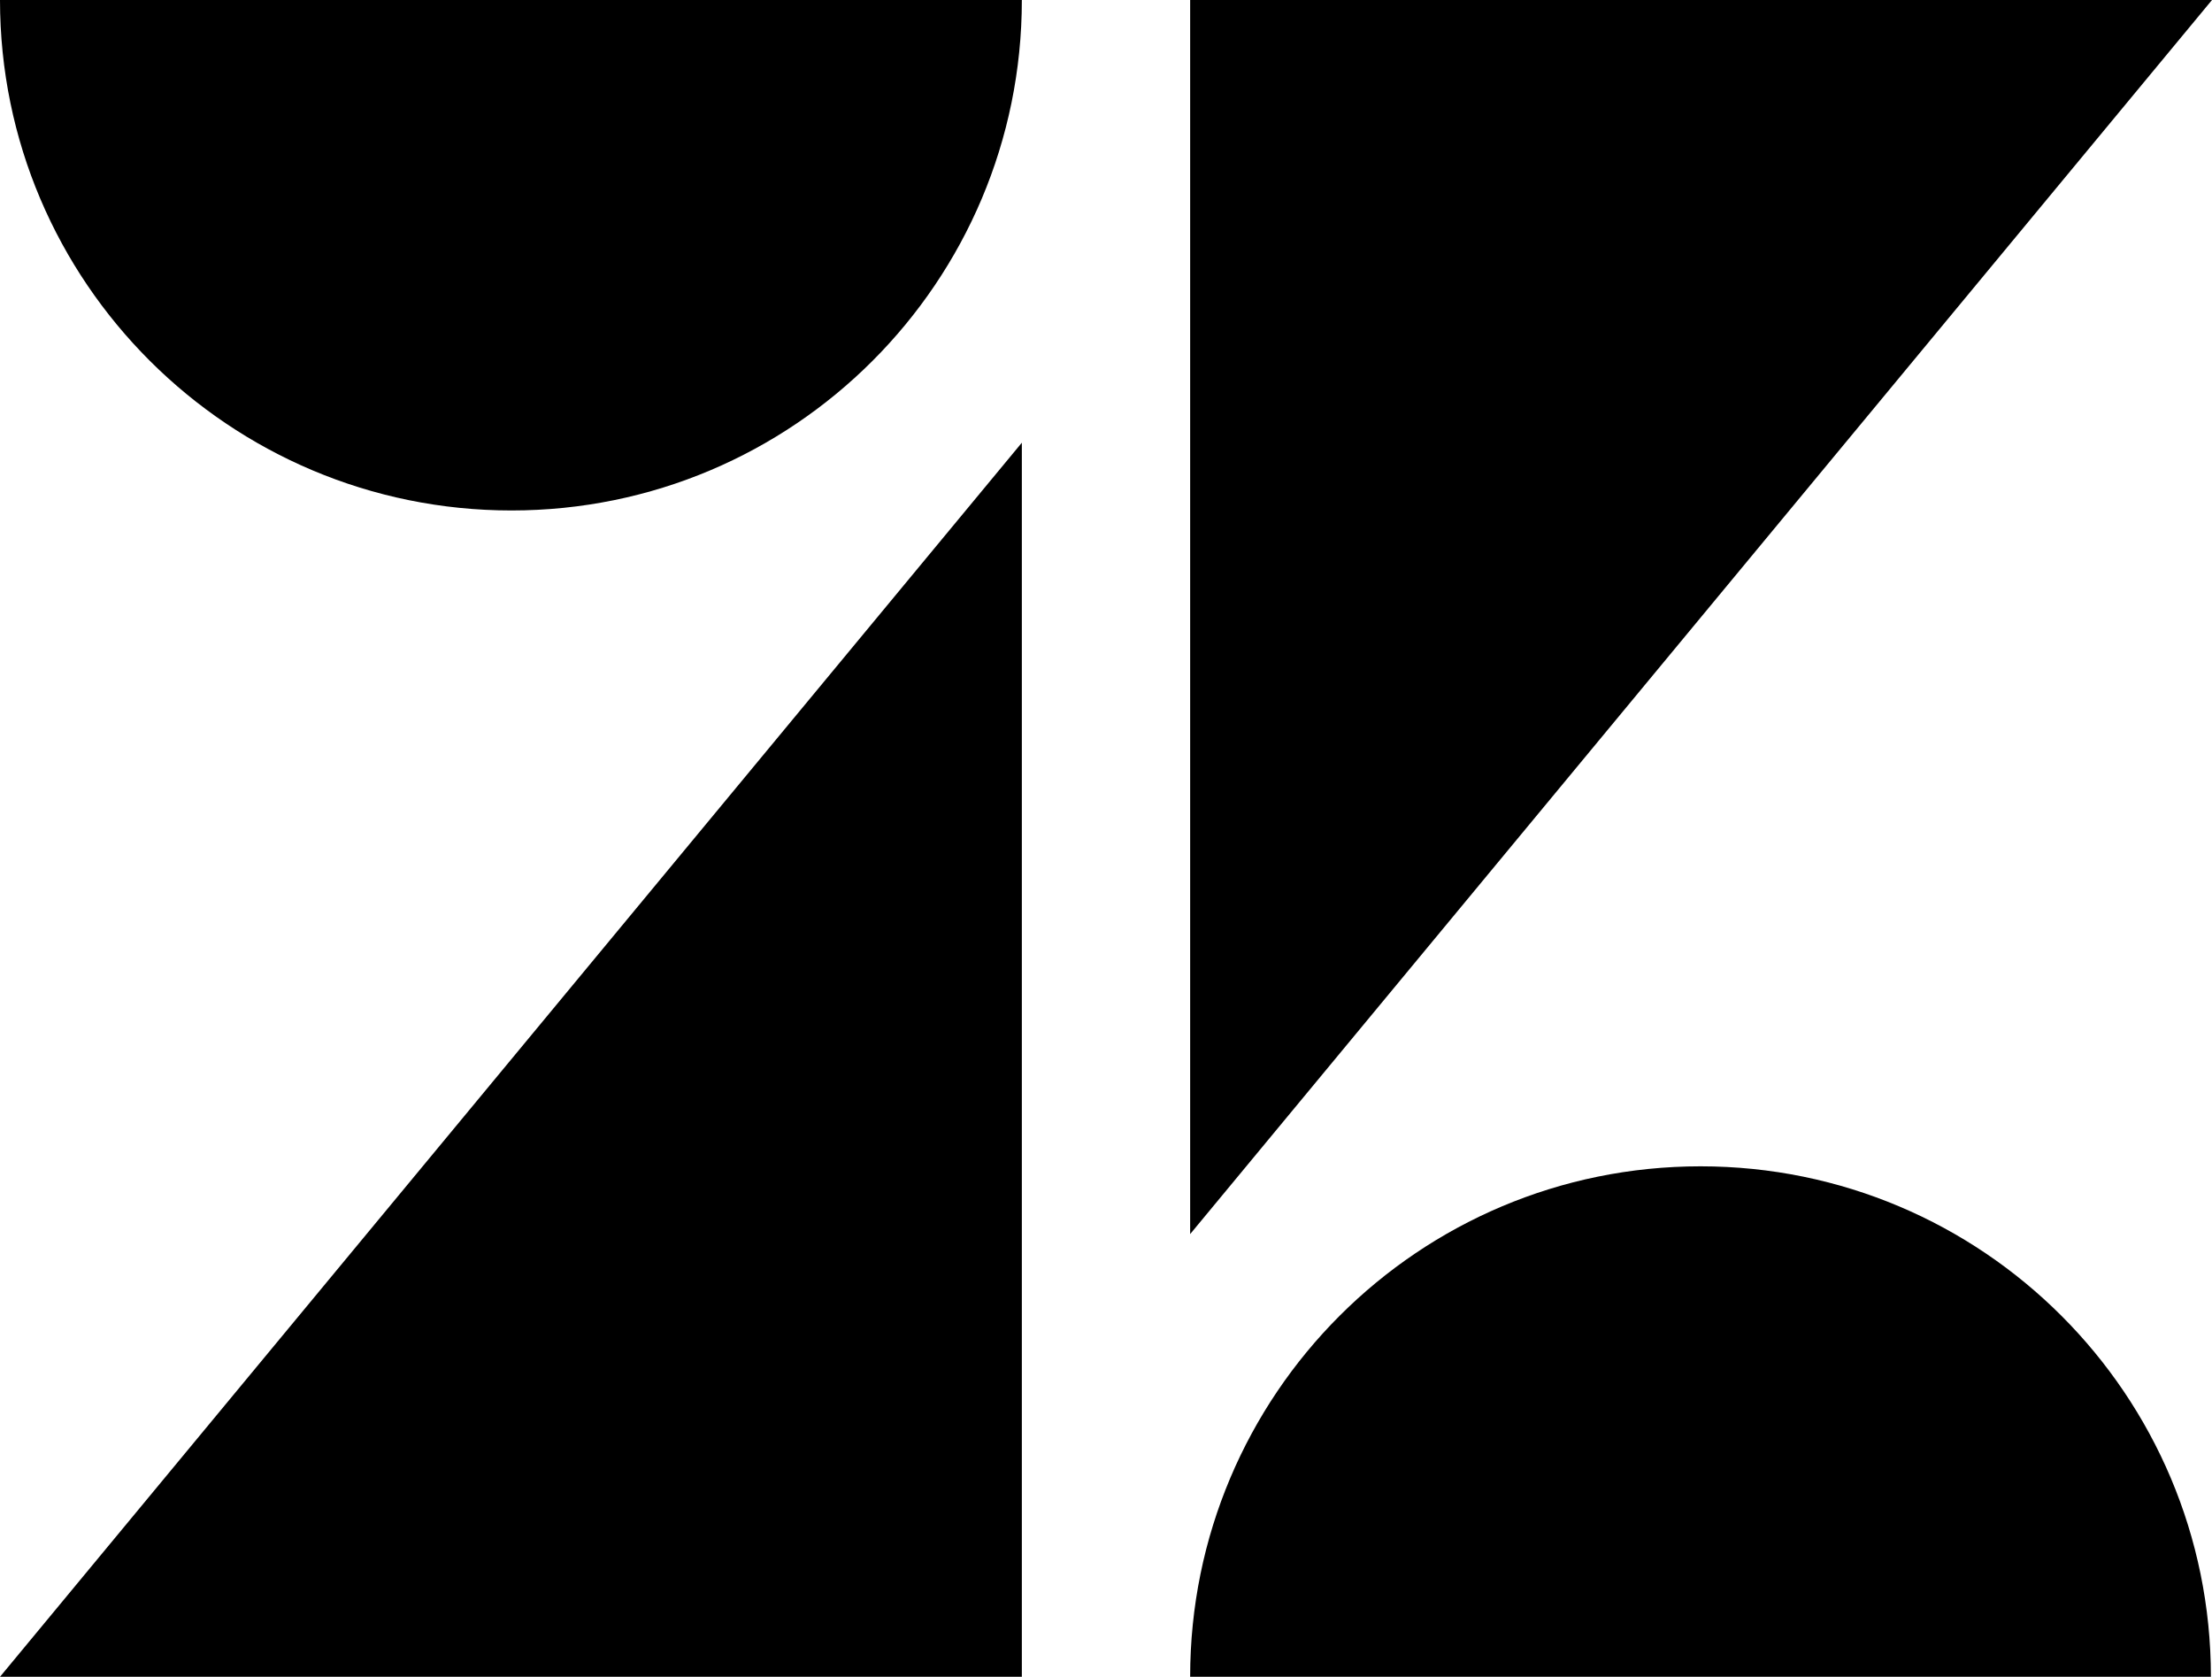 <svg version="1.1" id="Layer_1" xmlns="http://www.w3.org/2000/svg" xmlns:xlink="http://www.w3.org/1999/xlink" x="0px" y="0px" viewBox="0 0 202.4 153.4" style="enable-background:new 0 0 202.4 153.4;" xml:space="preserve">
 <style type="text/css">
  .st0{fill:#000000;}
 </style>
 <g>
  <polygon class="st0" points="93.5,40.5 93.5,153.4 0,153.4 	">
  </polygon>
  <path class="st0" d="M93.5,0c0,25.8-20.9,46.7-46.7,46.7S0,25.8,0,0H93.5z">
  </path>
  <path class="st0" d="M108.9,153.4c0-25.8,20.9-46.7,46.7-46.7c25.8,0,46.7,20.9,46.7,46.7H108.9z">
  </path>
  <polygon class="st0" points="108.9,112.9 108.9,0 202.4,0 	">
  </polygon>
 </g>
</svg>
